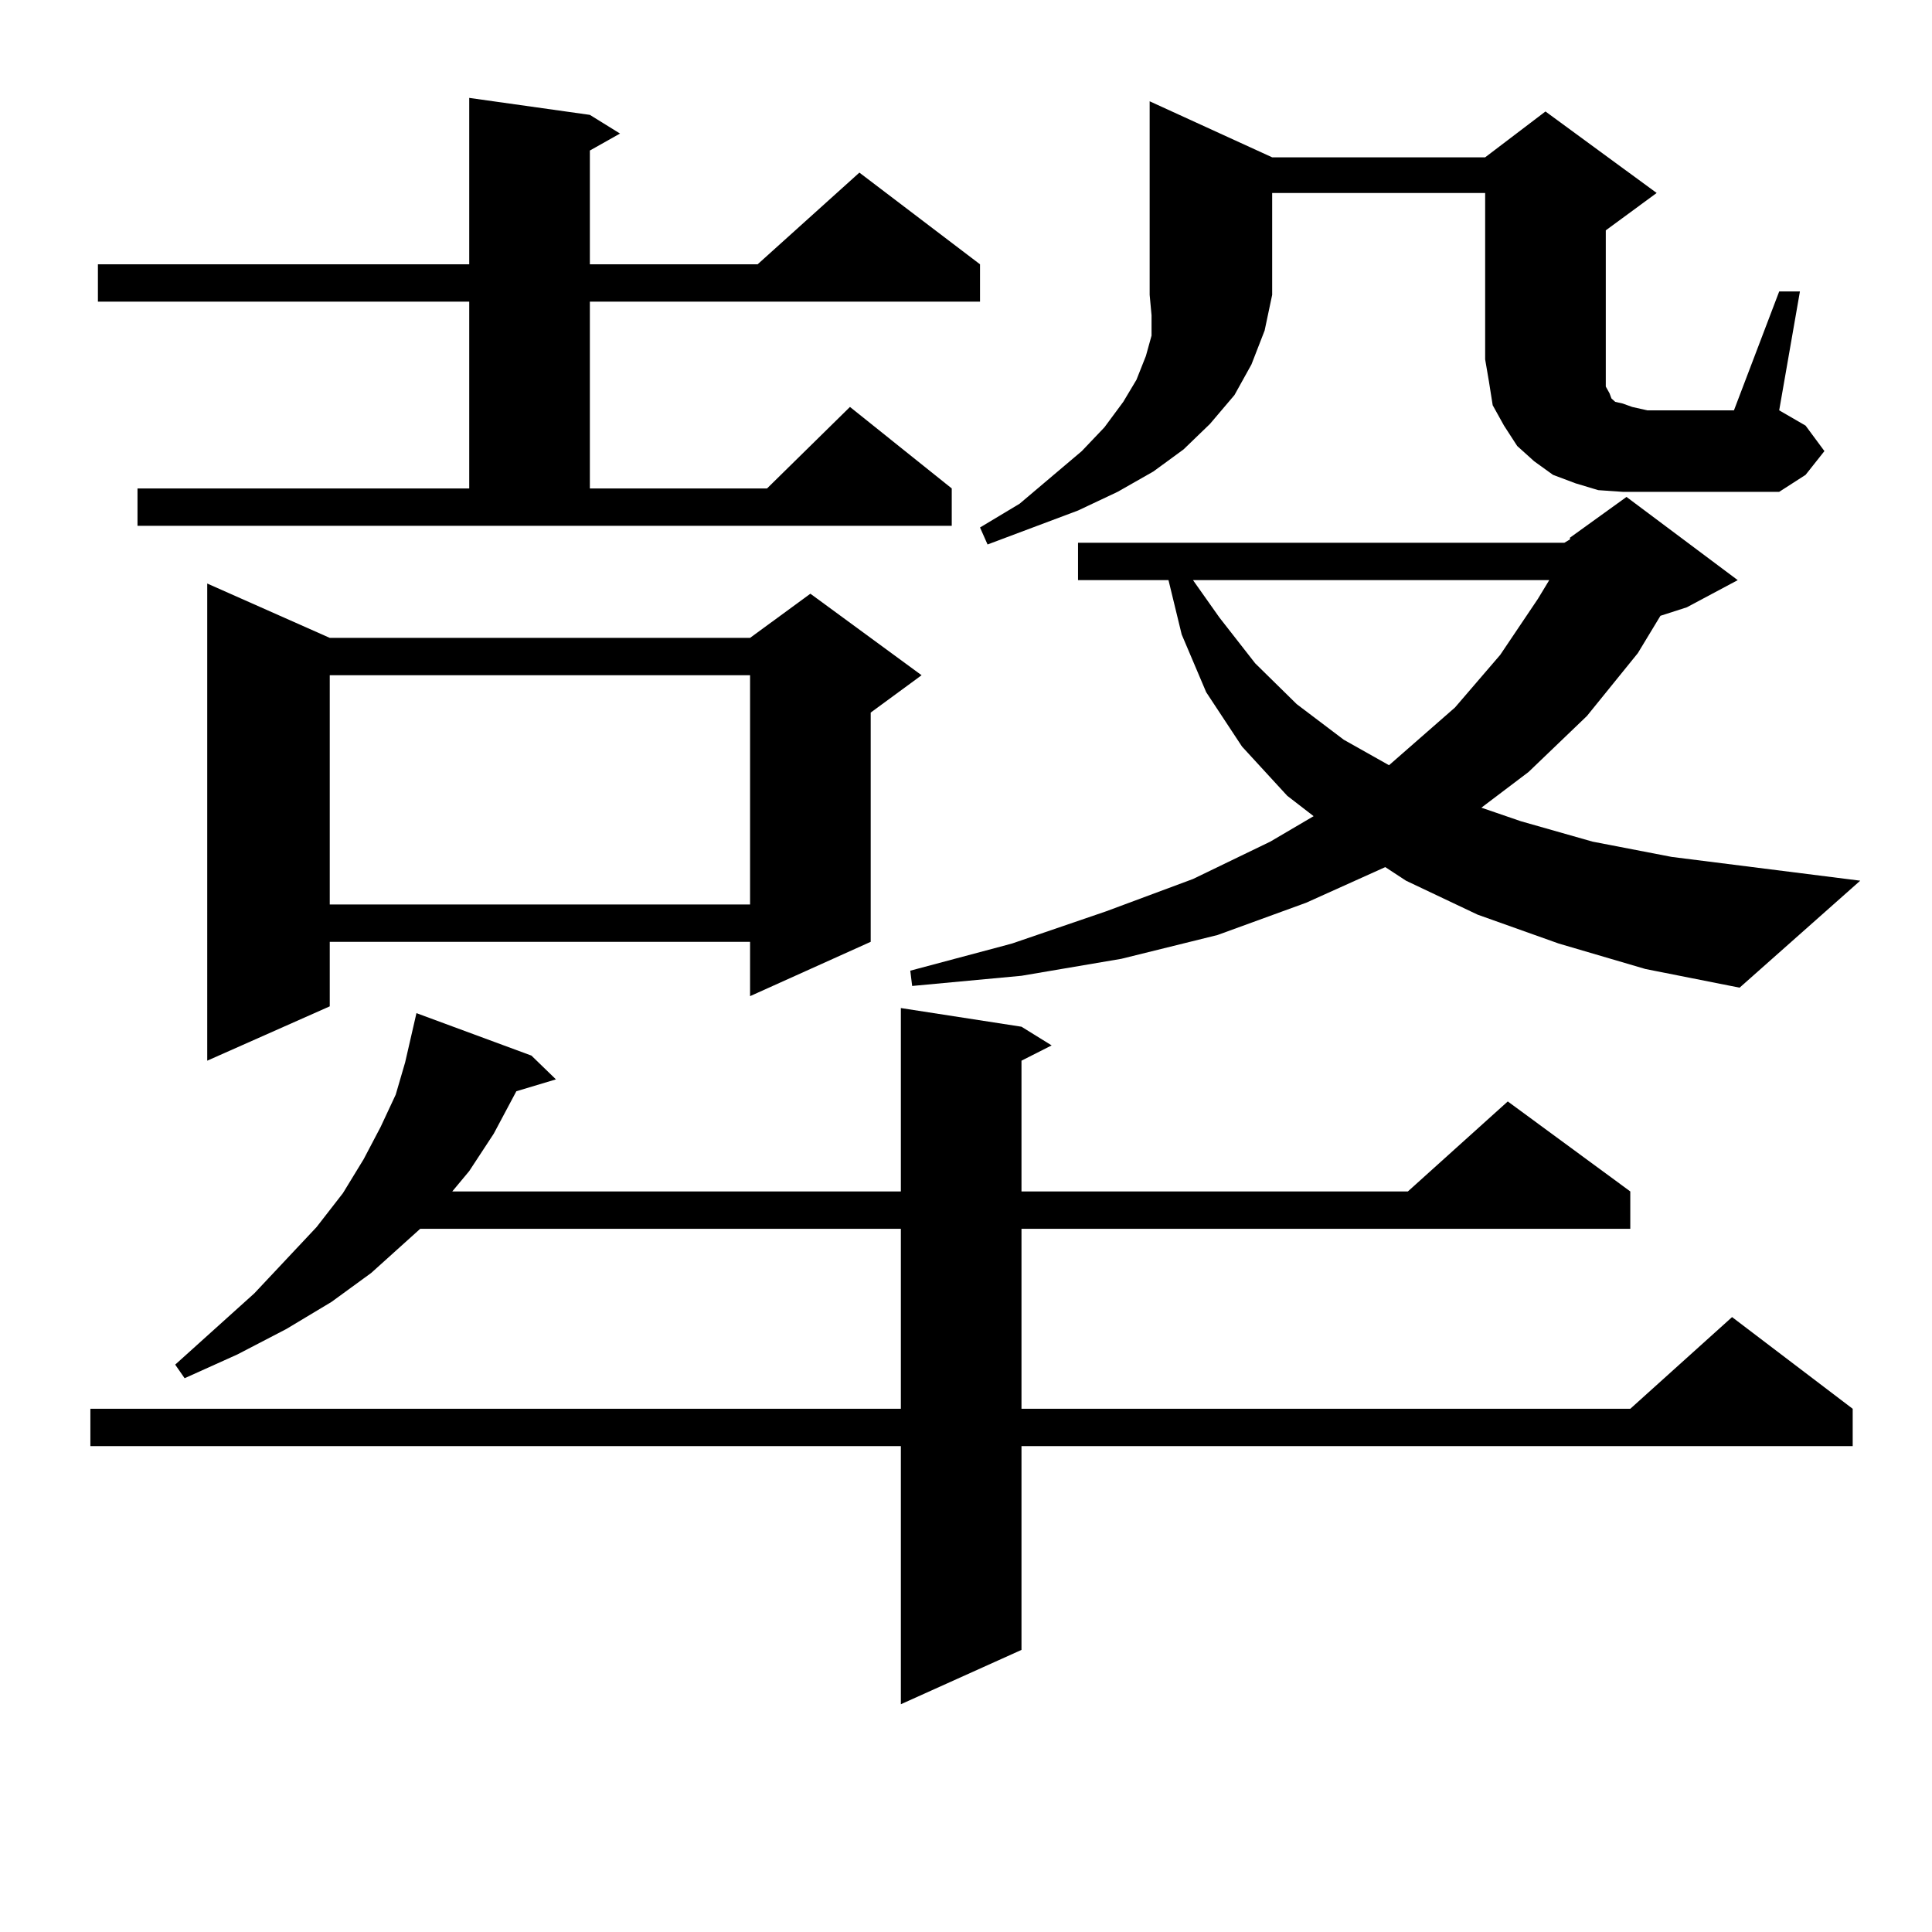 <?xml version="1.0" encoding="utf-8"?>
<!-- Generator: Adobe Illustrator 16.0.0, SVG Export Plug-In . SVG Version: 6.00 Build 0)  -->
<!DOCTYPE svg PUBLIC "-//W3C//DTD SVG 1.1//EN" "http://www.w3.org/Graphics/SVG/1.1/DTD/svg11.dtd">
<svg version="1.1" id="图层_1" xmlns="http://www.w3.org/2000/svg" xmlns:xlink="http://www.w3.org/1999/xlink" x="0px" y="0px"
	 width="1000px" height="1000px" viewBox="0 0 1000 1000" enable-background="new 0 0 1000 1000" xml:space="preserve">
<path d="M528.719,531.429l15.609,9.668l-15.609,7.91v67.676h199.995l51.706-46.582l63.413,46.582v19.336H528.719v93.164h315.114
	l52.682-47.461l62.438,47.461v19.336H528.719v105.469l-62.438,28.125V748.519H46.779v-19.336h419.502v-93.164H217.507
	l-25.365,22.852l-20.487,14.941l-23.414,14.063l-25.365,13.184l-27.316,12.305l-4.878-7.031l40.975-36.914l32.194-34.277
	l13.658-17.578l10.731-17.578l8.78-16.699l7.805-16.699l4.878-16.699l5.854-25.488l59.511,21.973l12.683,12.305l-20.487,6.152
	l-11.707,21.973l-12.683,19.336l-8.78,10.547h232.189v-94.922L528.719,531.429z M71.169,252.816h171.703v-96.68H50.682v-19.336
	h192.19V50.668l62.438,8.789l15.609,9.668l-15.609,8.789v58.887h86.827l52.682-47.461l62.438,47.461v19.336H305.31v96.68h91.705
	l42.926-42.188l52.682,42.188v19.336H71.169V252.816z M170.679,330.16h217.556l31.219-22.852l57.56,42.188l-26.341,19.336v118.652
	l-62.438,28.125v-28.125H170.679v33.398l-63.413,28.125V302.035L170.679,330.16z M170.679,349.496v118.652h217.556V349.496H170.679z
	 M806.761,488.363l-41.95-14.941l-37.072-17.578l-10.731-7.031l-40.975,18.457l-45.853,16.699l-49.755,12.305l-51.706,8.789
	l-56.584,5.273l-0.976-7.91l52.682-14.063l48.779-16.699l44.877-16.699l39.999-19.336l22.438-13.184l-13.658-10.547l-23.414-25.488
	l-18.536-28.125l-12.683-29.883l-6.829-28.125h-46.828v-19.336h251.701l2.927-1.758v-0.879l29.268-21.094l57.56,43.066
	l-26.341,14.063l-13.658,4.395l-11.707,19.336l-26.341,32.52l-30.243,29.004l-24.39,18.457l20.487,7.031l37.072,10.547l40.975,7.91
	l97.559,12.305l-62.438,55.371l-48.779-9.668L806.761,488.363z M658.472,81.429h110.241l31.219-23.73l57.56,42.188l-26.341,19.336
	v66.797v6.152v4.395v3.516l0.976,1.758l0.976,1.758l0.976,2.637l1.951,1.758l3.902,0.879l4.878,1.758l7.805,1.758h44.877
	l23.414-61.523h10.731l-10.731,61.523l13.658,7.91l9.756,13.184l-9.756,12.305l-13.658,8.789h-80.974l-12.683-0.879l-11.707-3.516
	l-11.707-4.395l-9.756-7.031l-8.78-7.91l-6.829-10.547l-5.854-10.547l-1.951-12.305l-1.951-11.426V99.886H658.472v52.734
	l-3.902,18.457l-6.829,17.578l-8.78,15.82l-12.683,14.941l-13.658,13.184l-15.609,11.426l-18.536,10.547l-20.487,9.668
	l-46.828,17.578l-3.902-8.789l20.487-12.305l32.194-27.246l11.707-12.305l9.756-13.184l6.829-11.426l4.878-12.305l2.927-10.547
	v-10.547l-0.976-10.547V52.426L658.472,81.429z M617.497,300.277l13.658,19.336l18.536,23.73l21.463,21.094l24.39,18.457
	l23.414,13.184l34.146-29.883l23.414-27.246l19.512-29.004l5.854-9.668H617.497z"/>
</svg>
